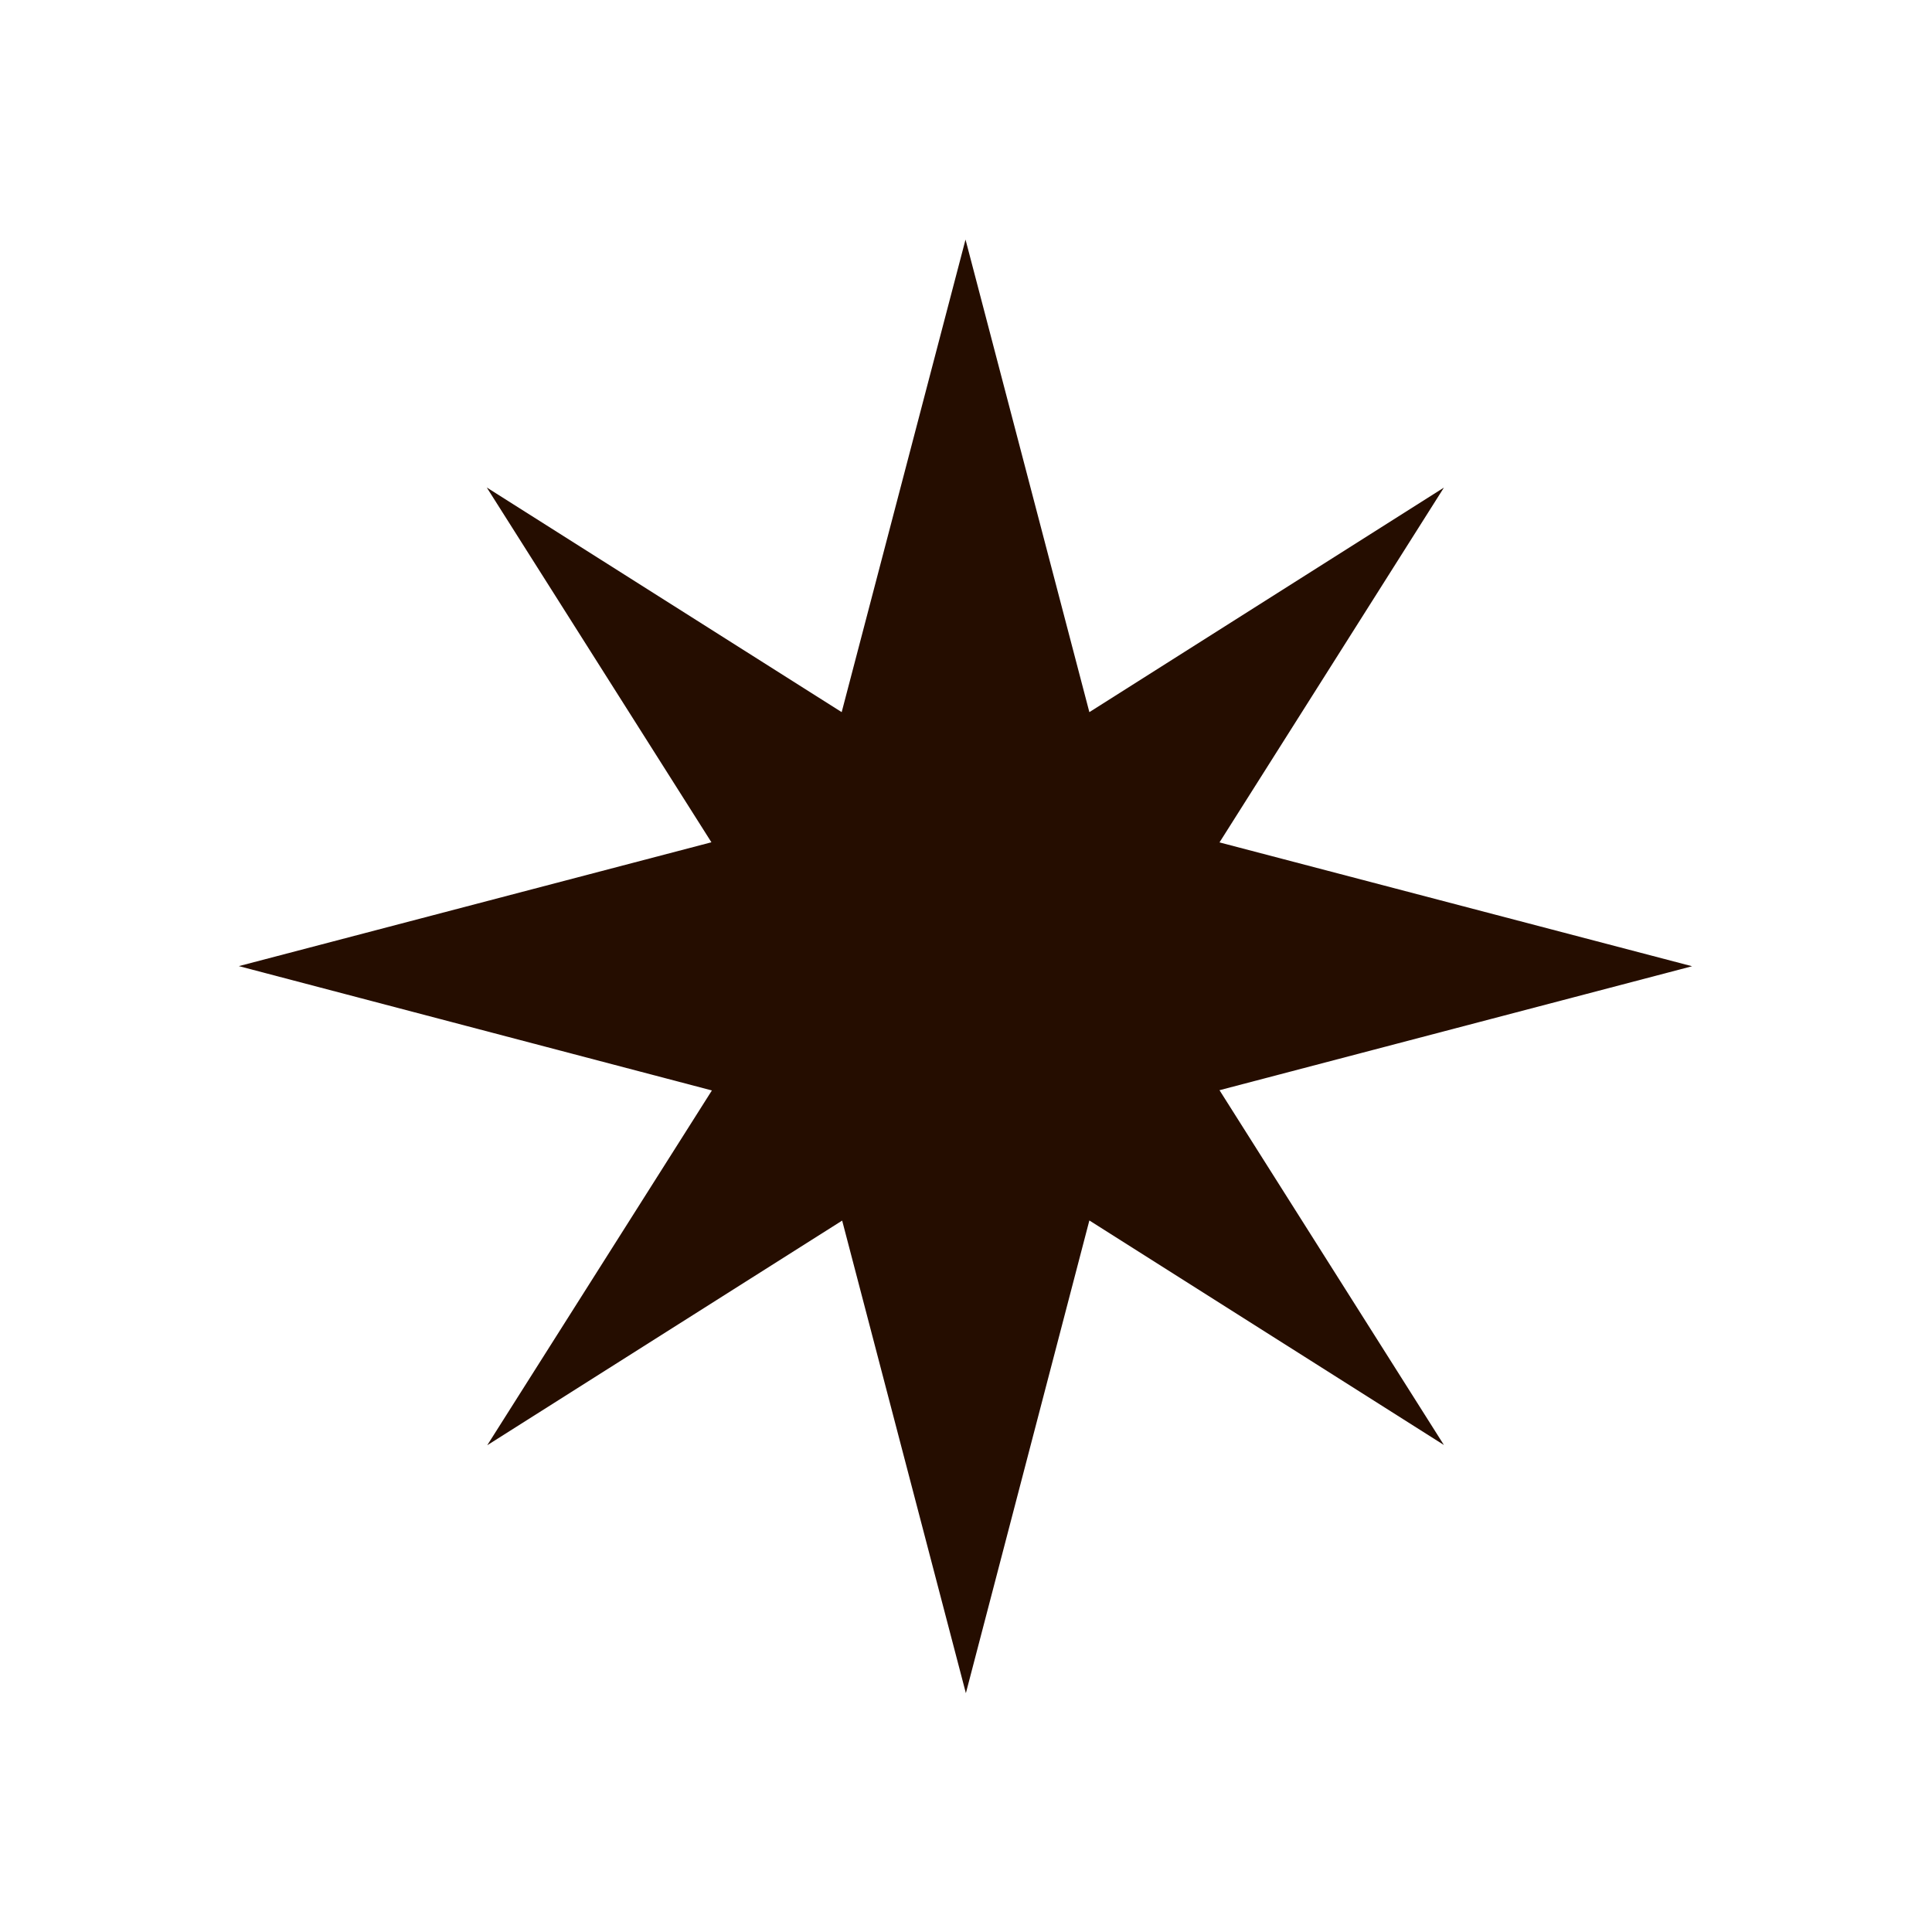 <svg xmlns="http://www.w3.org/2000/svg" width="15.944" height="15.946" viewBox="0 0 15.944 15.946">
  <g id="star" transform="translate(1.972 1.972)">
    <path id="合体_2" data-name="合体 2" d="M11946.979-8744.9l-2.929,1.854,1.854-2.928L11942-8747l3.9-1.022-1.854-2.928,2.929,1.854,1.022-3.9,1.022,3.9,2.926-1.853-1.852,2.928,3.9,1.022-3.9,1.023,1.852,2.928-2.926-1.853L11948-8741Z" transform="translate(-11942.001 8753.001)" fill="#250d00" stroke="rgba(0,0,0,0)" stroke-miterlimit="10" stroke-width="1"/>
  </g>
</svg>
